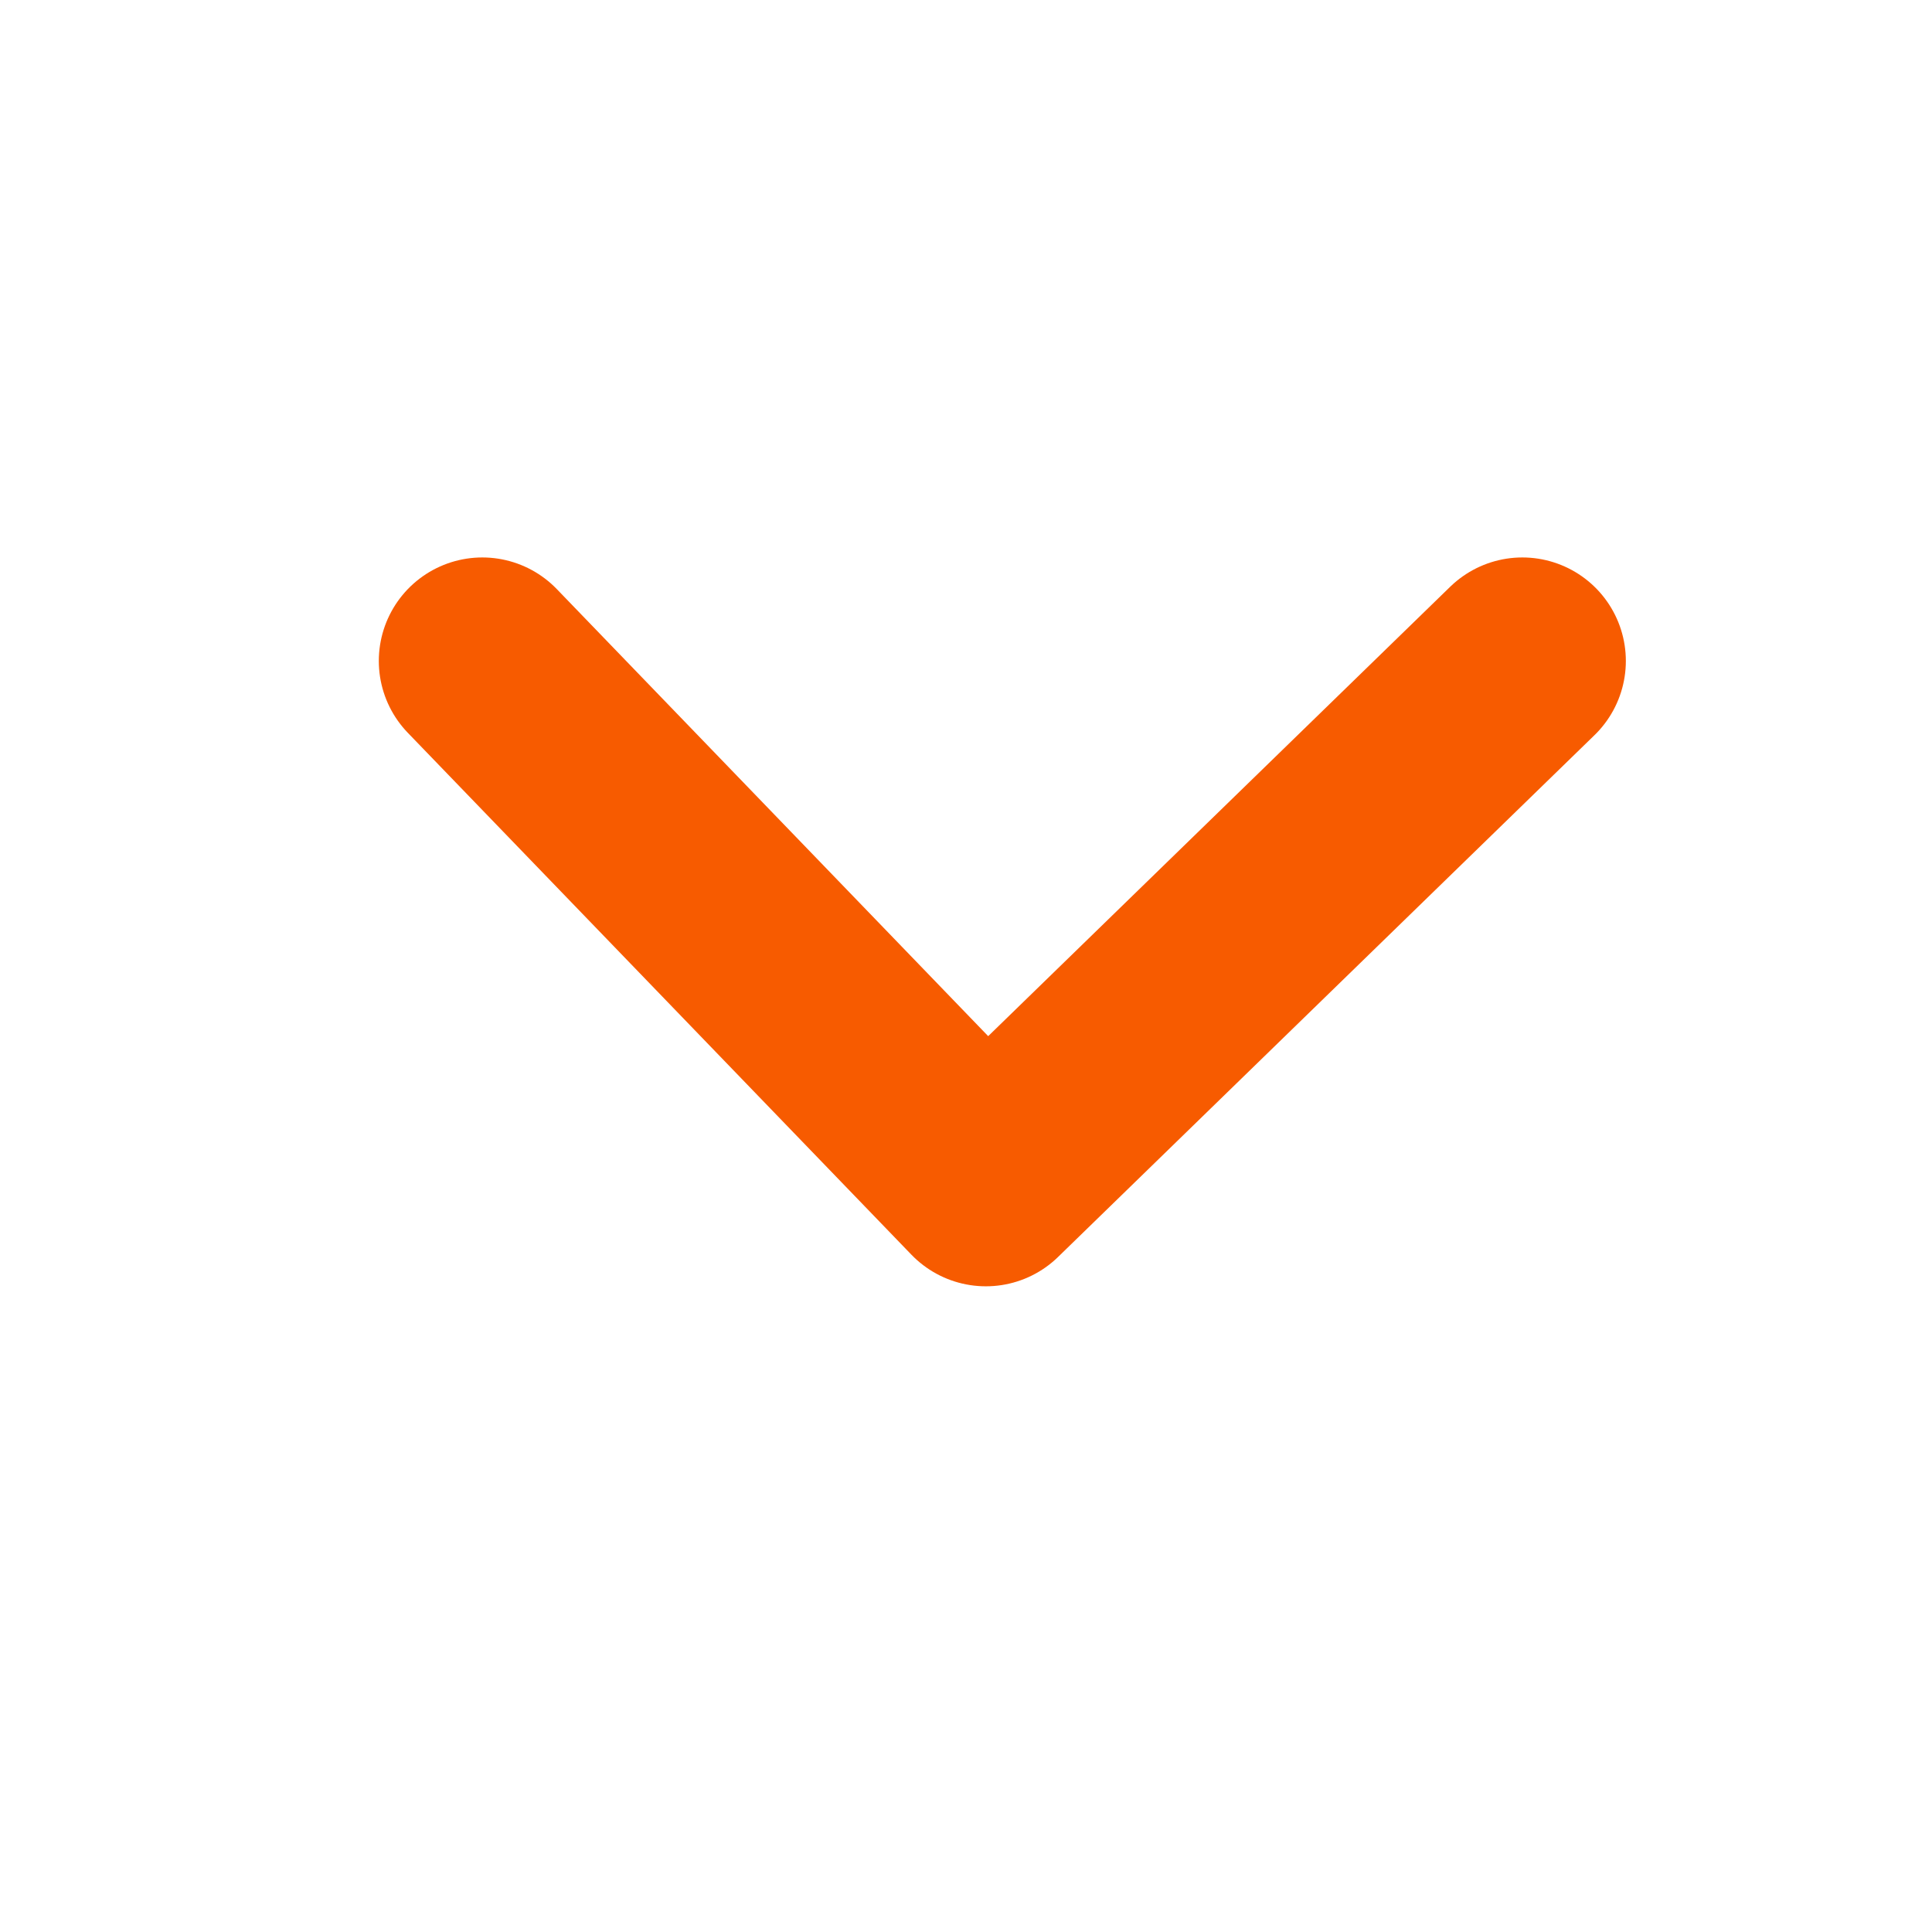 <svg width="28" height="28" viewBox="0 0 28 28" xmlns="http://www.w3.org/2000/svg">
    <g fill="none" fill-rule="evenodd">
        <path d="M0 0h28v28H0z"/>
        <path stroke="#F75B00" stroke-width="3" stroke-linecap="round" stroke-linejoin="round" d="m6.99 9.579 7.298 7.563 7.775-7.563"/>
    </g>
</svg>
